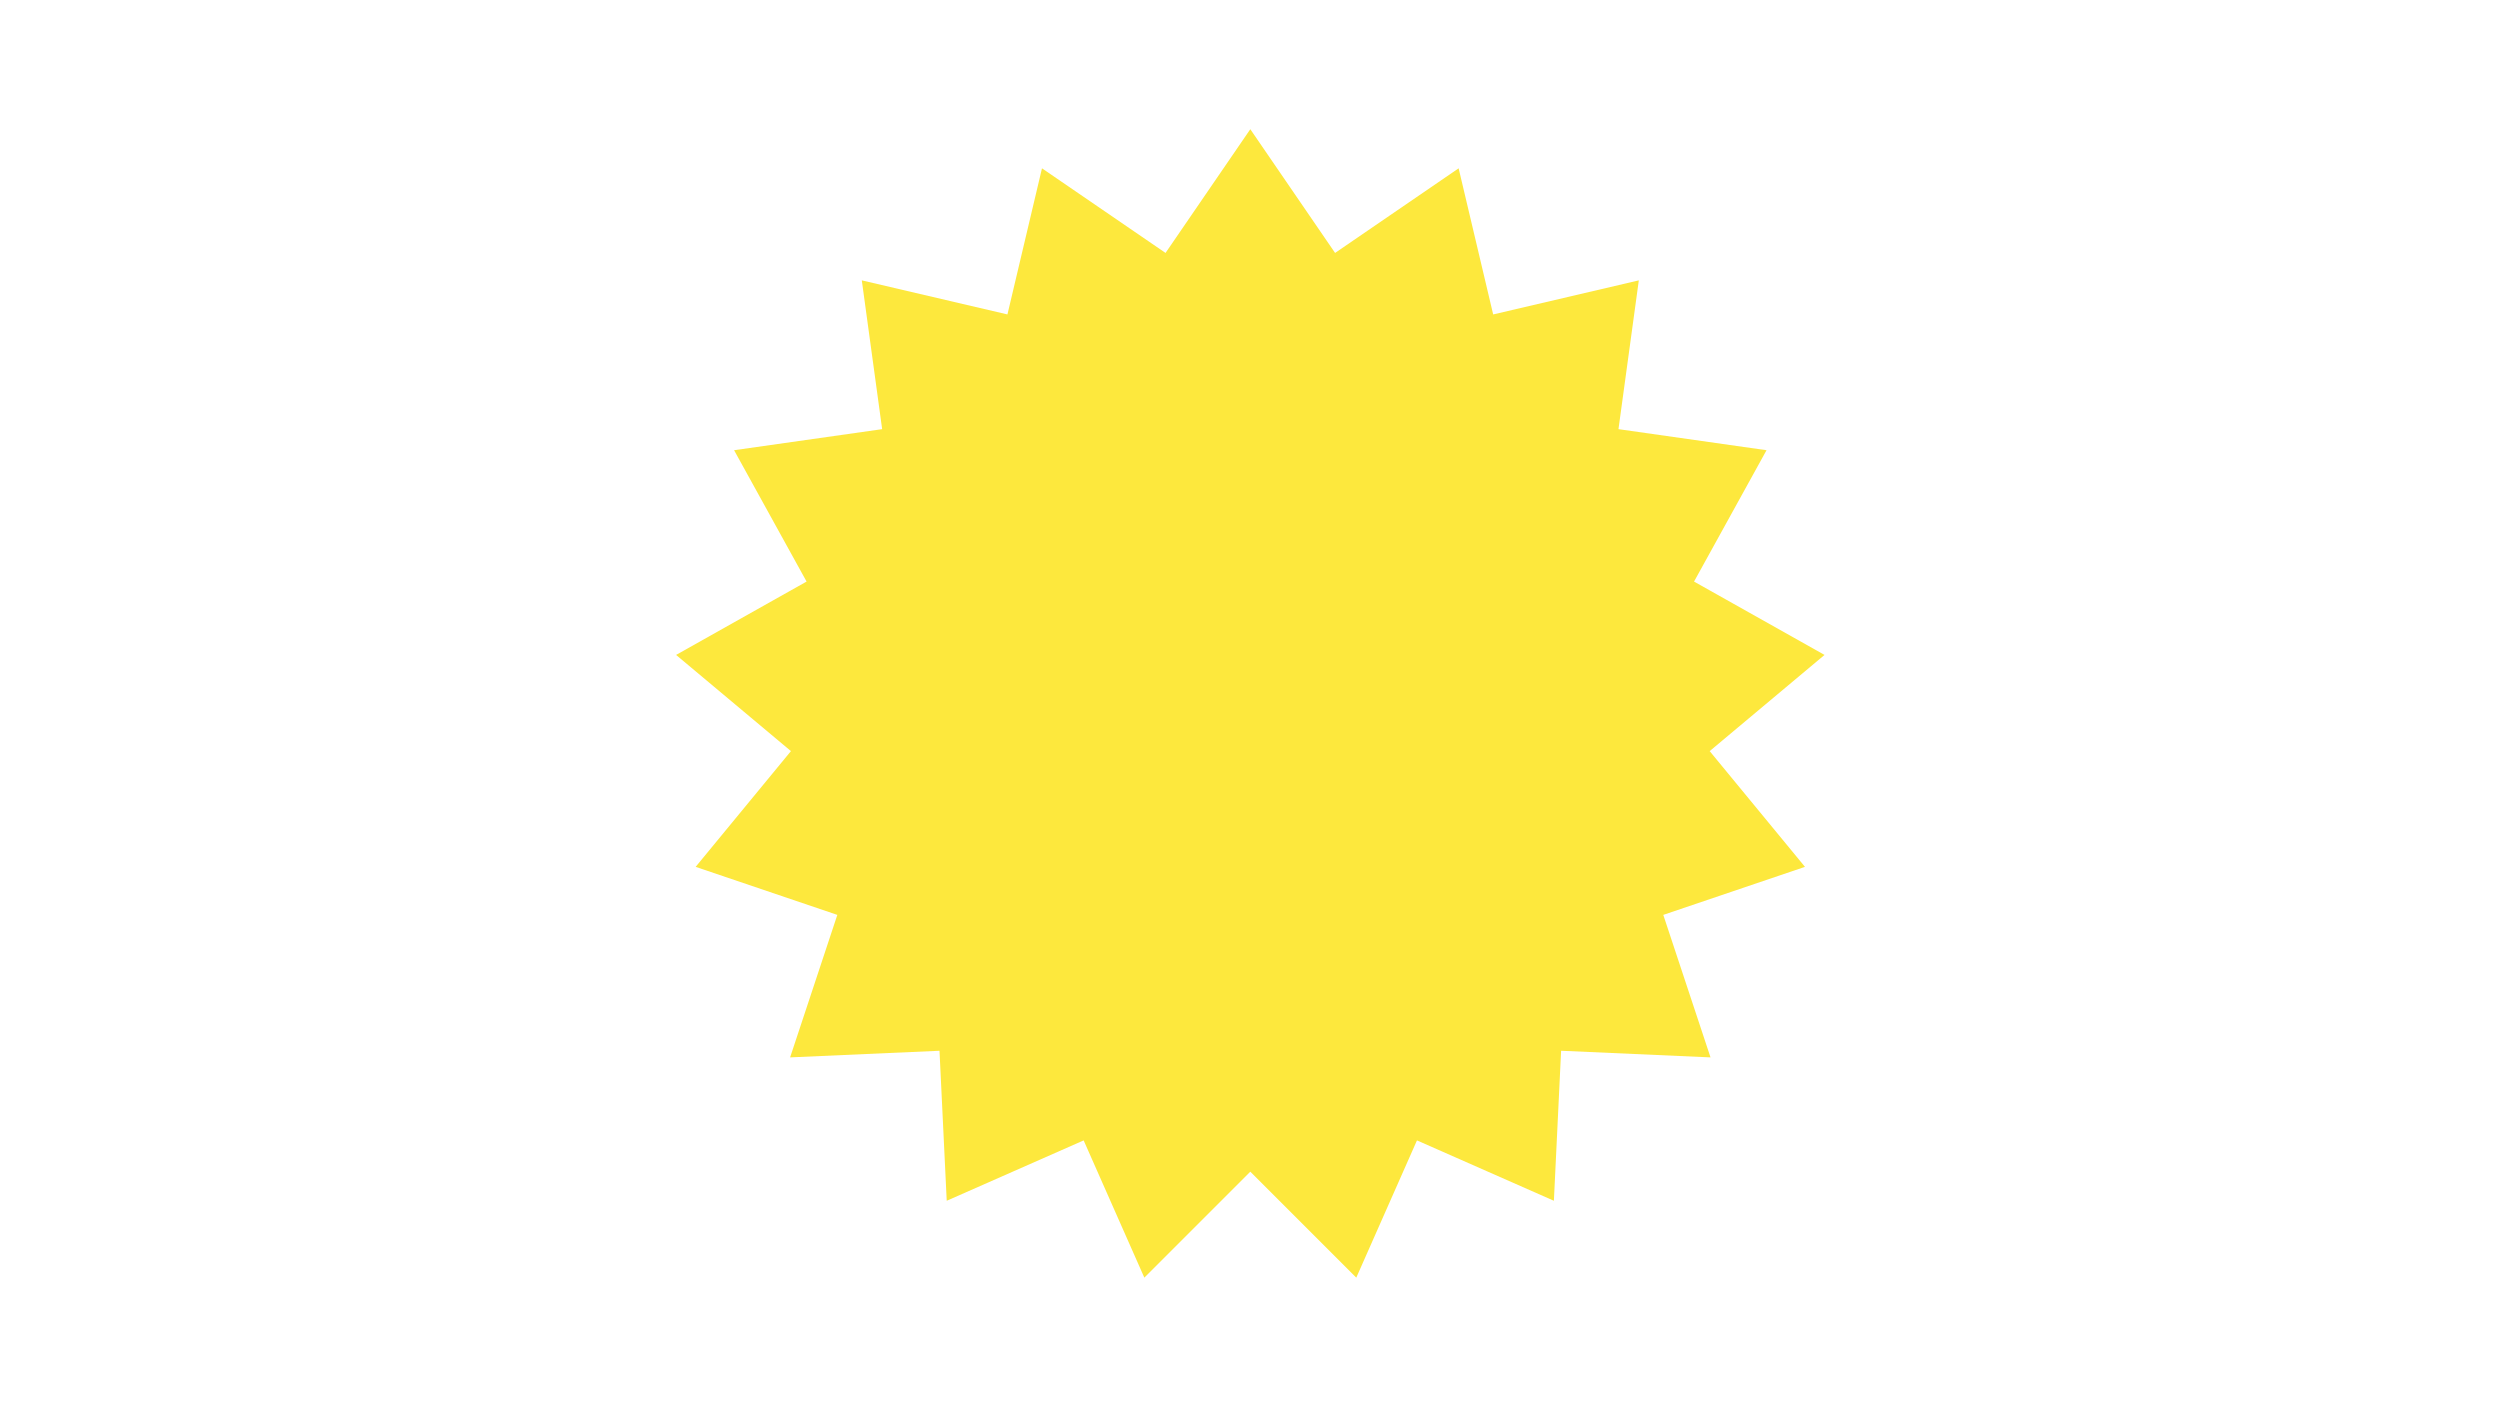 <?xml version="1.0" encoding="UTF-8"?> <svg xmlns="http://www.w3.org/2000/svg" xmlns:xlink="http://www.w3.org/1999/xlink" width="1920" zoomAndPan="magnify" viewBox="0 0 1440 810" height="1080" preserveAspectRatio="xMidYMid meet"> <defs> <clipPath id="id1"> <path d="M 389.426 74.426 L 1050.926 74.426 L 1050.926 735.926 L 389.426 735.926 Z M 389.426 74.426 " clip-rule="nonzero"></path> </clipPath> </defs> <g clip-path="url(#id1)"> <path fill="#fde83d" d="M 720.176 74.426 L 769.004 145.691 L 840.172 96.953 L 860.066 181.117 L 943.957 161.492 L 932.238 247.191 L 1017.52 259.324 L 975.766 334.984 L 1050.926 377.238 L 984.777 432.641 L 1039.664 499.309 L 958.051 526.973 L 985.254 609.051 L 899.199 605.238 L 895.039 691.641 L 816.172 656.867 L 781.215 735.926 L 720.176 674.891 L 659.141 735.926 L 624.184 656.867 L 545.312 691.641 L 541.152 605.238 L 455.102 609.051 L 482.301 526.973 L 400.691 499.309 L 455.578 432.641 L 389.426 377.238 L 464.59 334.984 L 422.832 259.324 L 508.117 247.191 L 496.398 161.492 L 580.285 181.117 L 600.184 96.953 L 671.348 145.691 L 720.176 74.426 " fill-opacity="1" fill-rule="nonzero"></path> </g> </svg> 